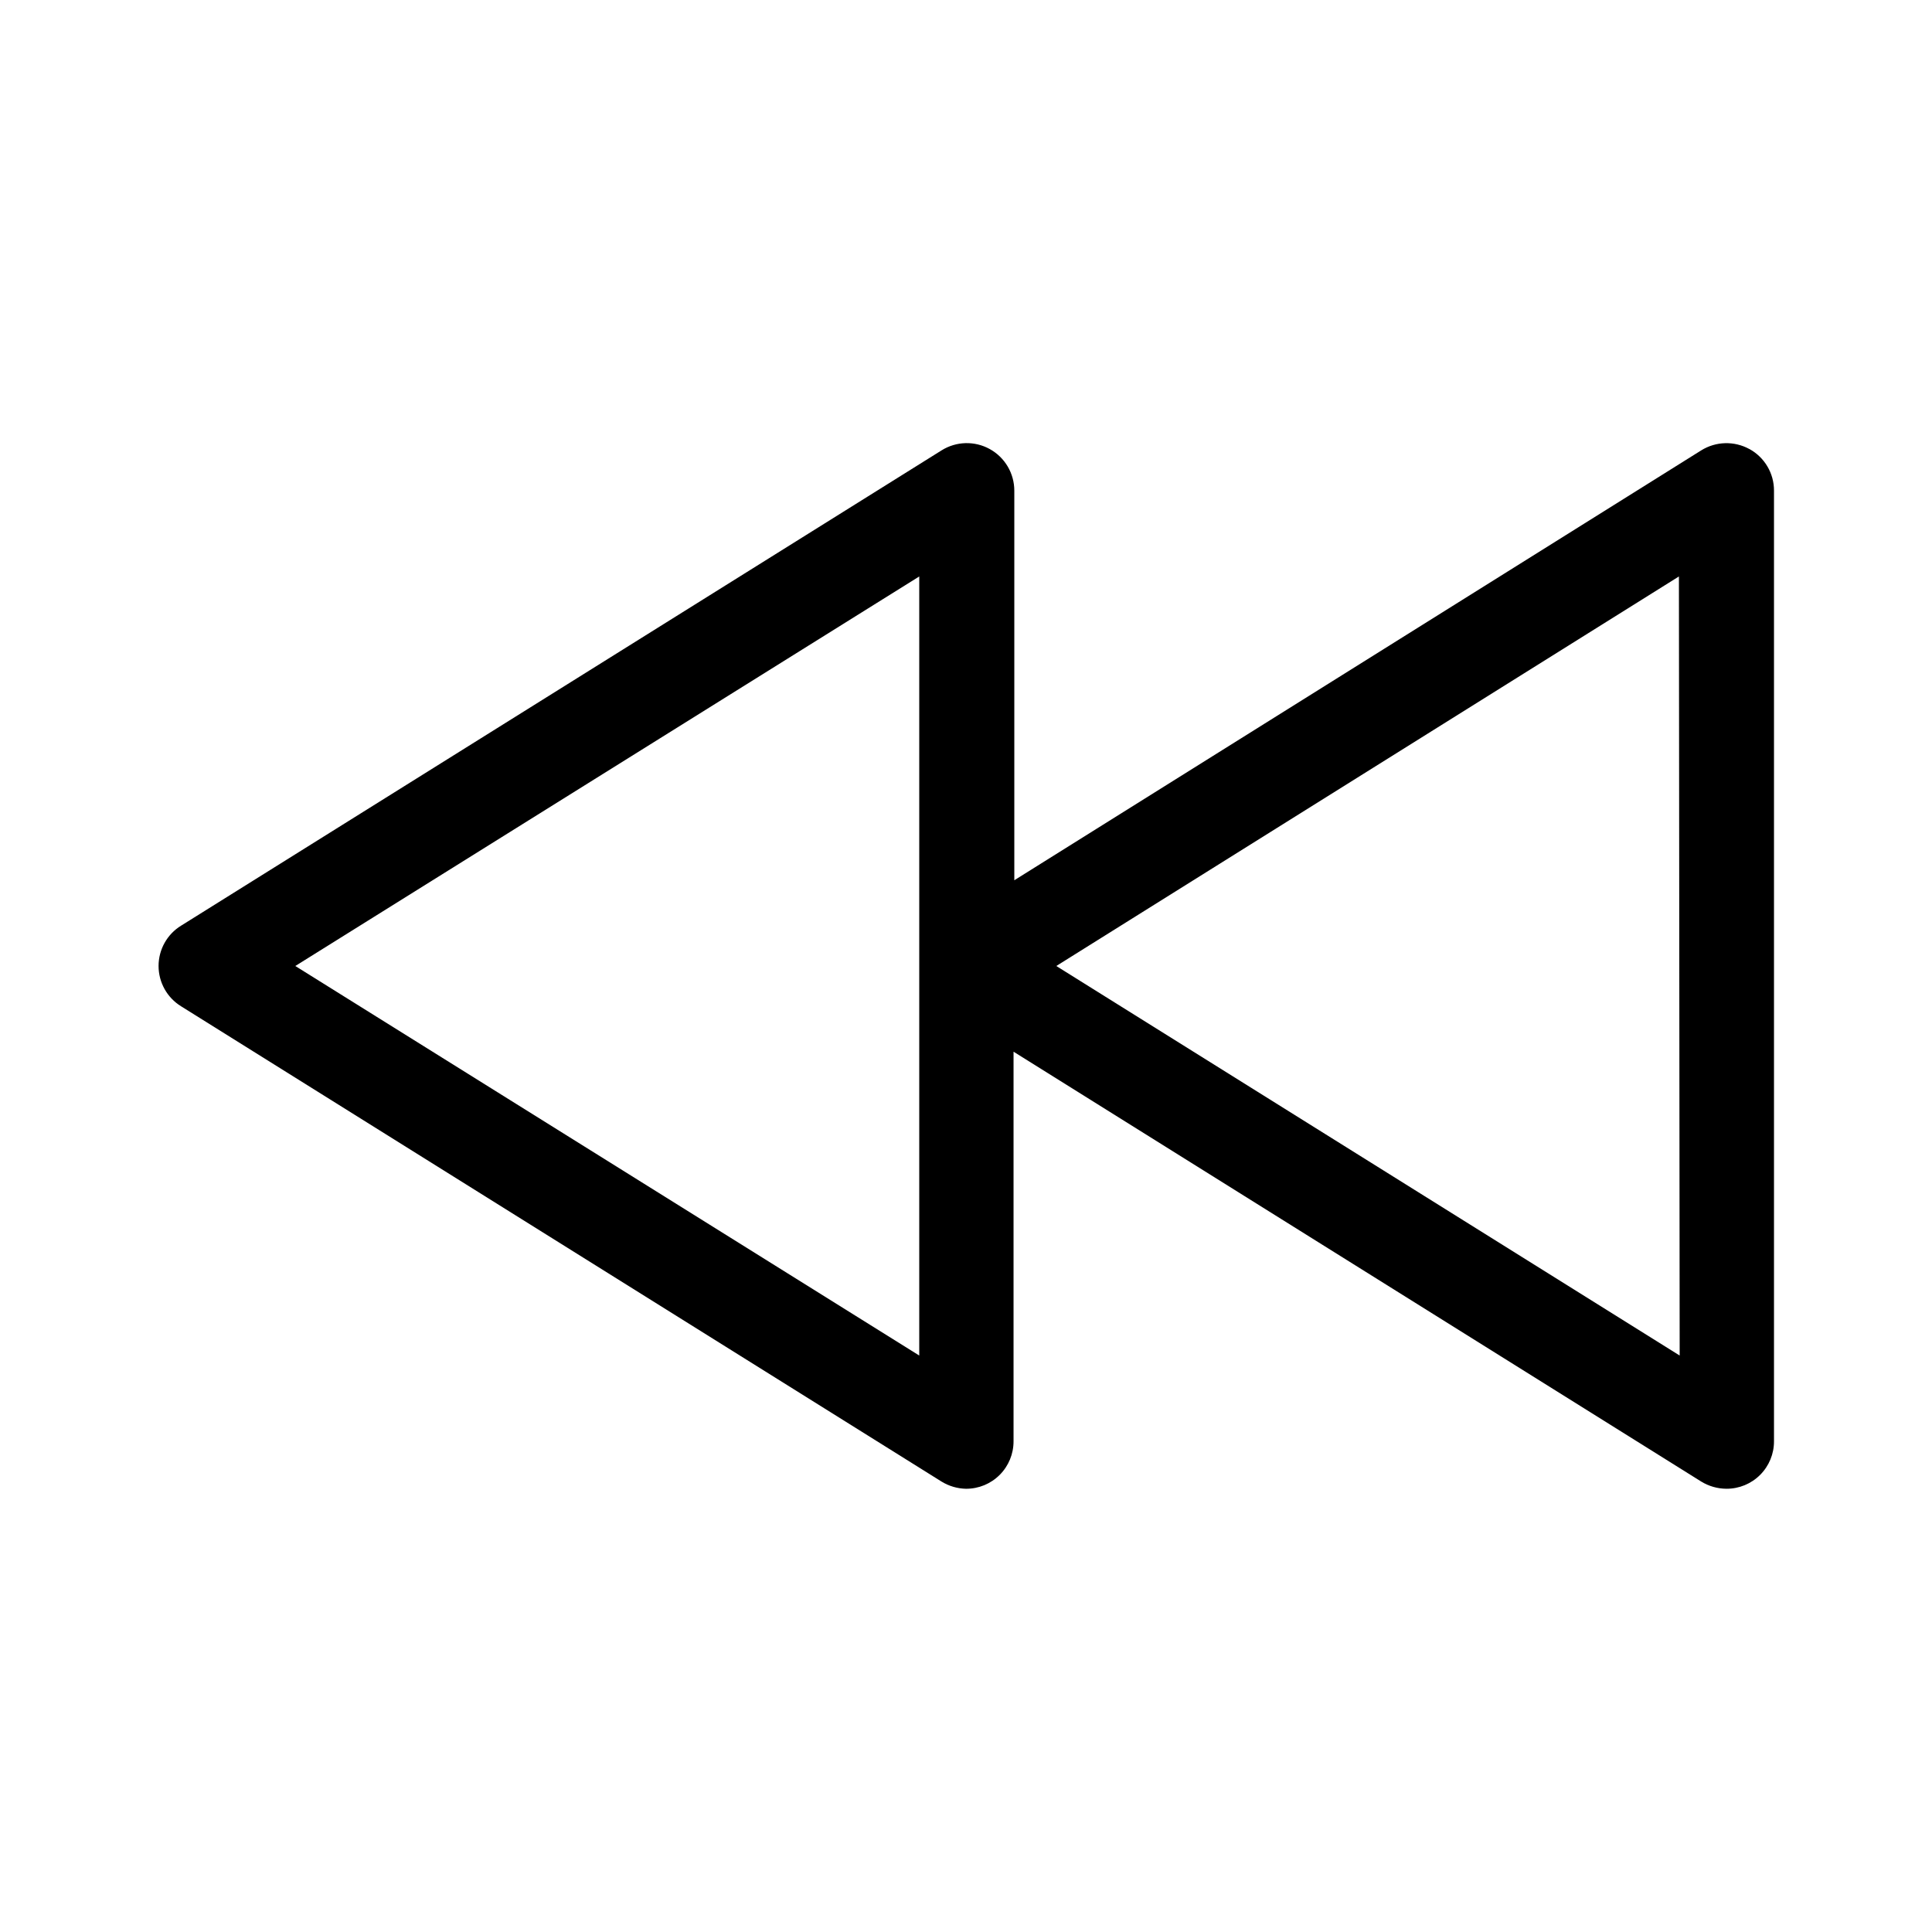 <?xml version="1.0" encoding="UTF-8"?>
<!-- Uploaded to: ICON Repo, www.iconrepo.com, Generator: ICON Repo Mixer Tools -->
<svg fill="#000000" width="800px" height="800px" version="1.1" viewBox="144 144 512 512" xmlns="http://www.w3.org/2000/svg">
 <path d="m607.62 263.01c-4.012-2.207-8.91-2.074-12.797 0.355l-182.02 113.91v-103.23c0.004-4.586-2.484-8.816-6.496-11.035-4.016-2.223-8.918-2.086-12.801 0.355l-201.52 125.95v-0.004c-3.707 2.285-5.965 6.328-5.965 10.684 0 4.352 2.258 8.395 5.965 10.68l201.52 125.95c1.957 1.203 4.199 1.867 6.5 1.914 3.344 0.012 6.555-1.309 8.918-3.676 2.367-2.363 3.688-5.574 3.676-8.922v-103.23l182.23 113.91c2.016 1.238 4.336 1.902 6.703 1.914 3.344 0.012 6.555-1.309 8.918-3.676 2.367-2.363 3.691-5.574 3.676-8.922v-251.9c0.016-4.59-2.477-8.82-6.5-11.035zm-220.01 240.22-165.35-103.23 165.35-103.23zm201.52 0-165.2-103.23 165-103.23z"/>
</svg>
